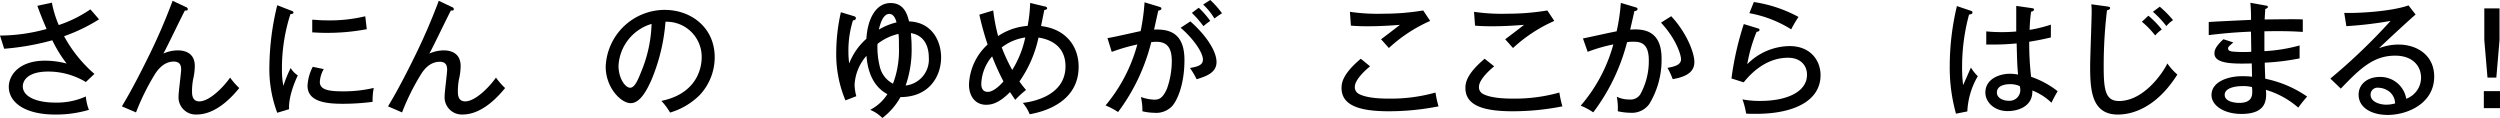 <svg xmlns="http://www.w3.org/2000/svg" width="477.92" height="22.53" viewBox="0 0 477.92 22.53"><path d="M9.92.51a20,20,0,0,0,1.31,4.28,24.24,24.24,0,0,0,6.05-3c.87,1,1,1.14,1.65,1.91a32.64,32.64,0,0,1-6.68,3.22,25.82,25.82,0,0,0,5.8,7.21l-1.64,1.55a13.92,13.92,0,0,0-7.19-2c-4,0-4.86,1.79-4.86,2.83,0,1.93,2.54,3.1,6.19,3.1a13.41,13.41,0,0,0,5.86-1.17A9,9,0,0,0,17,21a22.45,22.45,0,0,1-6.37.9c-6.19,0-8.95-2.52-8.95-5.3,0-2.16,1.89-5,6.94-5a16,16,0,0,1,4.12.55A25.31,25.31,0,0,1,10,7.7,49.14,49.14,0,0,1,.8,9.32L0,6.8A33.87,33.87,0,0,0,8.91,5.54C8,3.44,7.55,2.25,7.14,1.11Z"/><path d="M35.57,1.36c.12,0,.33.21.33.38,0,.34-.38.27-.55.27-.7,1.28-3.46,7.09-4.12,8.23A6.82,6.82,0,0,1,34,9.63c1.4,0,3.24.53,3.24,3a11.86,11.86,0,0,1-.34,2.62,12.5,12.5,0,0,0-.19,2.2c0,.58,0,1.93,1.4,1.93,2,0,4.77-2.92,5.88-4.55a12.91,12.91,0,0,0,1.75,2c-1.09,1.33-4.24,5.06-8.14,5.06a3.29,3.29,0,0,1-3.46-3.59c0-.79.49-4.33.49-5.05,0-1.21-.68-1.48-1.41-1.48-2,0-3.19,1.74-3.67,2.52A44.2,44.2,0,0,0,26,21.49L23.3,20.33c2.15-3.56,4.13-7.58,4.79-8.91A112.71,112.71,0,0,0,33,.15Z"/><path d="M55.57,2c.34.12.53.19.53.41s-.29.27-.58.29A33.65,33.65,0,0,0,53.9,13.12a16.23,16.23,0,0,0,.27,3.29A25.56,25.56,0,0,1,55.57,13a4.14,4.14,0,0,0,1.36,1.41c-.32.68-1.8,3.85-1.67,6.46L53,21.56a23.79,23.79,0,0,1-1.5-9A50.89,50.89,0,0,1,53,1Zm6.32,11.21a5.5,5.5,0,0,0-.75,2.46c0,1.5,1.74,1.79,4.31,1.79a25.29,25.29,0,0,0,6-.65,12.37,12.37,0,0,0-.22,2.66,44.54,44.54,0,0,1-5.68.37c-2.95,0-6.76-.29-6.76-3.44a8.82,8.82,0,0,1,1-3.63Zm-2.2-9.44c.65,0,1.37.12,2.61.12a29,29,0,0,0,7.52-.78c.08.49.25,2.13.3,2.47a40.36,40.36,0,0,1-7.85.7c-1.18,0-2-.07-2.58-.09Z"/><path d="M86.42,1.36c.12,0,.34.21.34.38,0,.34-.39.27-.56.27-.7,1.28-3.46,7.09-4.12,8.23a6.82,6.82,0,0,1,2.74-.61c1.4,0,3.24.53,3.24,3a11.86,11.86,0,0,1-.34,2.62,12.5,12.5,0,0,0-.19,2.2c0,.58,0,1.93,1.4,1.93,2,0,4.77-2.92,5.88-4.55a12.91,12.91,0,0,0,1.75,2c-1.09,1.33-4.24,5.06-8.13,5.06A3.29,3.29,0,0,1,85,18.34c0-.79.48-4.33.48-5.05,0-1.21-.68-1.48-1.41-1.48-2.05,0-3.19,1.74-3.67,2.52a44.2,44.2,0,0,0-3.54,7.16l-2.68-1.16c2.15-3.56,4.13-7.58,4.79-8.91A115.17,115.17,0,0,0,83.88.15Z"/><path d="M126.44,19.29c7.22-1.5,7.7-6.9,7.7-8.3a6.71,6.71,0,0,0-6.92-6.83,35.73,35.73,0,0,1-2.66,11.06c-1.31,3-2.57,4.5-4,4.5-1.81,0-4.77-2.9-4.77-7A11.31,11.31,0,0,1,127.05,1.89c5.11,0,9.58,3.41,9.58,9.07a10.57,10.57,0,0,1-2.83,7.17,13.29,13.29,0,0,1-5.71,3.39A11.93,11.93,0,0,0,126.44,19.29Zm-8.2-6.73c0,2.42,1.28,4.21,2.23,4.21s1.62-1.84,2.25-3.41a25.59,25.59,0,0,0,1.84-8.79A8.82,8.82,0,0,0,118.24,12.56Z"/><path d="M163.18,3.07c.32.1.44.2.44.39,0,.36-.34.41-.56.44a19.16,19.16,0,0,0-.87,5.83,16.75,16.75,0,0,0,.15,2.4,12.15,12.15,0,0,1,3.29-4.72c.21-3.83,1.84-6.83,4.62-6.83,2.61,0,3.22,2.25,3.53,3.51,4.5.17,6.13,3.9,6.13,6.87,0,3.63-2.28,7.6-7.77,7.6a12.91,12.91,0,0,1-3.46,4A6.93,6.93,0,0,0,166.35,21a8.55,8.55,0,0,0,3.29-3c-3.43-1.82-3.87-5.78-4-7.33a9.11,9.11,0,0,0-2.27,5.51,8.92,8.92,0,0,0,.33,2.21l-2.08.8a22.84,22.84,0,0,1-1.76-9.1,35.72,35.72,0,0,1,.89-7.75Zm8.67,6c0-1.28,0-2.06-.1-2.59a10.28,10.28,0,0,0-4,1.91,15.06,15.06,0,0,0,.43,4.31A4.92,4.92,0,0,0,170.71,16,18,18,0,0,0,171.85,9.05Zm-.46-4.77c-.1-.41-.44-1.64-1.38-1.64-1.21,0-1.75,1.91-2,3A12,12,0,0,1,171.39,4.28ZM177.56,11c0-1.84-.66-4.19-3.41-4.67,0,.53.12,1.31.12,2.61a20.74,20.74,0,0,1-1.14,7.41A5,5,0,0,0,177.56,11Z"/><path d="M189.87,2a34.29,34.29,0,0,0,.94,4.89,11.67,11.67,0,0,1,5.64-1.94,27.17,27.17,0,0,0,.48-4.38l2.79.66c.17,0,.46.12.46.36s-.39.31-.54.31c-.09.44-.53,2.59-.62,3.08,4.81.58,7.18,3.92,7.18,7.79,0,6-5.25,8.35-9.36,9.07a7.72,7.72,0,0,0-1.31-2.17c1.74-.2,8.16-1.29,8.16-7,0-3.19-2-5-5.16-5.49a22.93,22.93,0,0,1-3.65,8.4c.67.92.94,1.23,1.26,1.62a18.13,18.13,0,0,0-2.06,1.89l-1-1.48c-2,2-3.34,2.42-4.57,2.42-2,0-3.27-1.55-3.27-3.87a10.94,10.94,0,0,1,3.56-7.65,53.75,53.75,0,0,1-1.58-5.71Zm-.22,8.79a8.49,8.49,0,0,0-2.06,5.2c0,.34,0,1.57,1.24,1.57s2.68-1.62,3-2A45.68,45.68,0,0,1,189.65,10.75Zm1.86-1.7a33.14,33.14,0,0,0,2,4.29A19.47,19.47,0,0,0,196,7.16,9.72,9.72,0,0,0,191.51,9.05Z"/><path d="M221.56,1.28c.27.08.46.15.46.34s-.14.36-.6.41c-.15.71-.22,1-.8,3.63,2.83-.12,5.81.56,5.81,5.81,0,4.7-1.38,7.72-2.35,8.81a4.18,4.18,0,0,1-3.41,1.28,10.18,10.18,0,0,1-2.28-.29,11,11,0,0,0-.29-2.73,8.22,8.22,0,0,0,2.59.51c.73,0,1.57-.12,2.42-2.16a15.79,15.79,0,0,0,.9-5.13c0-2.1-.51-3.77-2.93-3.77a7.56,7.56,0,0,0-1,.07,37.2,37.2,0,0,1-6.34,13.36,12.8,12.8,0,0,0-2.4-1.26A30.48,30.48,0,0,0,217.42,8.5a35.69,35.69,0,0,0-4.89,1.42l-.82-2.64c1-.12,5.42-1.16,6.34-1.33A38.94,38.94,0,0,0,218.8.44Zm6,2.81c3.05,2.69,5,5.71,5,7.77s-2,2.73-3.8,3.29A16.19,16.19,0,0,0,227.49,13c1.26-.24,2.47-.46,2.47-1.6,0-1.45-2-4.18-4.26-6.09Zm1.6-2.61A17,17,0,0,1,231.36,4a12.53,12.53,0,0,0-1.3,1,21.66,21.66,0,0,0-2.21-2.54ZM231.36,0a16.79,16.79,0,0,1,2.25,2.54,13.21,13.21,0,0,0-1.45,1A12.12,12.12,0,0,0,230,.87Z"/><path d="M261.91,12.68c-.42.34-2.91,2.4-2.91,3.92a1.42,1.42,0,0,0,.73,1.33c1.62.92,4.93.92,5.64.92a31.46,31.46,0,0,0,9.05-1.16,20.54,20.54,0,0,0,.58,2.64,48.67,48.67,0,0,1-9.54.94c-5.61,0-9-1.13-9-4.45,0-.94.19-2.66,3.68-5.59ZM273.4,4a28.42,28.42,0,0,0-7.89,5.18c-.24-.26-1.28-1.45-1.5-1.67.34-.24,3.29-2.49,3.61-2.76-1.12.08-3.29.27-6.2.27-1.69,0-2.59-.07-3.17-.12l-.19-2.64a36.68,36.68,0,0,0,6.39.36A46.08,46.08,0,0,0,272.07,2Z"/><path d="M285.64,12.68c-.42.34-2.91,2.4-2.91,3.92a1.42,1.42,0,0,0,.73,1.33c1.62.92,4.93.92,5.64.92a31.46,31.46,0,0,0,9-1.16,20.54,20.54,0,0,0,.58,2.64,48.67,48.67,0,0,1-9.54.94c-5.61,0-9-1.13-9-4.45,0-.94.19-2.66,3.68-5.59ZM297.13,4a28.42,28.42,0,0,0-7.89,5.18c-.24-.26-1.28-1.45-1.5-1.67.34-.24,3.29-2.49,3.61-2.76-1.12.08-3.29.27-6.2.27-1.69,0-2.59-.07-3.17-.12l-.19-2.64a36.68,36.68,0,0,0,6.39.36A46.08,46.08,0,0,0,295.8,2Z"/><path d="M312.61,1.38c.27.07.44.15.44.34s-.15.36-.61.41c-.05.29-.68,3-.8,3.53,2.08-.12,6-.22,6,5.54a16.23,16.23,0,0,1-2.34,8.67,4.09,4.09,0,0,1-3.56,1.69,12,12,0,0,1-2.47-.29,11.82,11.82,0,0,0-.19-2.78,5.37,5.37,0,0,0,2.37.53,2.23,2.23,0,0,0,2.13-1,13.1,13.1,0,0,0,1.62-6.49c0-3.09-1.4-3.55-2.81-3.55-.38,0-1,0-1.35.09a37.79,37.79,0,0,1-6.46,13.41,12.5,12.5,0,0,0-2.4-1.28,30,30,0,0,0,6.24-11.71,30.35,30.35,0,0,0-4.91,1.42l-.9-2.56c1.05-.2,5.52-1.21,6.44-1.36a36.73,36.73,0,0,0,.8-5.44Zm6.87,1.72c2.83,3,4.43,6.89,4.43,8.76,0,1.52-.94,2.73-4.14,3.27a14.32,14.32,0,0,0-1-2.16c1.21-.22,2.59-.51,2.59-1.64,0-.83-.9-3.85-3.83-7Z"/><path d="M336.1,5.44c.1,0,.27.12.27.29s-.27.37-.56.34a29.29,29.29,0,0,0-1.79,6.2,11.55,11.55,0,0,1,8.11-3.46c3.87,0,5.9,2.64,5.9,5.57,0,4.84-5,7.38-12.32,7.38-.82,0-1.42,0-1.91-.05a13.53,13.53,0,0,0-.27-1.33A11.76,11.76,0,0,0,333.1,19a17.48,17.48,0,0,0,3.51.29c4.69,0,8.83-1.59,8.83-5,0-1.77-1.21-3.25-3.63-3.25-3.43,0-6.31,2-8.47,4.7L331,15A57.21,57.21,0,0,1,333.36,4.6ZM335.28.39a25.82,25.82,0,0,1,8.54,2.85,20.7,20.7,0,0,0-1.4,2.37,22.55,22.55,0,0,0-8-3.09Z"/><path d="M376.76,2.06c.26.09.31.14.31.34s-.19.34-.65.38a38.09,38.09,0,0,0-1.33,10,28.5,28.5,0,0,0,.19,3.48c.27-.5,1.26-2.85,1.5-3.34a8.5,8.5,0,0,0,1.31,1.65,14.66,14.66,0,0,0-2,6.73l-2.17.43a32.77,32.77,0,0,1-1.19-9.24A49.29,49.29,0,0,1,374.1,1.16Zm11.79-.49c.24.05.28.15.28.24,0,.32-.33.37-.55.42A28.83,28.83,0,0,0,388,5.71a25.45,25.45,0,0,0,4.06-1l0,2.45c-.75.17-2,.48-4.14.82a57.2,57.2,0,0,0,.36,6.7,17.29,17.29,0,0,1,5.08,2.76,22.43,22.43,0,0,0-1.18,2.2,11.21,11.21,0,0,0-3.66-2.34c.12,3.05-2.73,3.94-4.72,3.94-2.56,0-4.26-1.72-4.26-3.55,0-2.57,2.64-3.59,4.7-3.59a9.13,9.13,0,0,1,1.55.15c-.15-1.62-.17-2.06-.27-5.95-1.5.14-2.88.21-4,.21-.77,0-1.28,0-1.81,0V6a28.61,28.61,0,0,0,2.93.14c1.35,0,2.27-.07,2.8-.12,0-1.31,0-3.29,0-4.89Zm-4.29,14.52c-.31,0-2.52,0-2.52,1.6,0,1.11,1.31,1.57,2.21,1.57a2.06,2.06,0,0,0,2.27-2,3.55,3.55,0,0,0-.1-.79A4.22,4.22,0,0,0,384.26,16.09Z"/><path d="M402.81,1.23c.36.05.58.08.58.32s-.36.36-.6.41a89.24,89.24,0,0,0-.63,10.7c0,4.5.31,6.65,2.93,6.65,4.84,0,8.52-5.61,9.24-7.18a11.45,11.45,0,0,0,1.91,2.12c-4,6.34-8.61,7.65-11.37,7.65-5.08,0-5.3-4.81-5.3-9.27,0-1.64.29-8.93.29-10.43a11.37,11.37,0,0,0-.07-1.38ZM410.7,3a17.58,17.58,0,0,1,2.57,2.64A6.42,6.42,0,0,0,412,6.78a16,16,0,0,0-2.54-2.62Zm2.18-1.72a20,20,0,0,1,2.54,2.57,5.62,5.62,0,0,0-1.28,1.14,18.94,18.94,0,0,0-2.57-2.74Z"/><path d="M433.15,1.06c.22.05.39.05.39.27s-.34.34-.49.39c-.07,1-.09,1.55-.12,2,1.16,0,6.25-.1,7.29,0V6.1c-1.26-.07-3-.2-7.34-.12,0,.12,0,2.64,0,3.8a31.38,31.38,0,0,0,6.73-1.09v2.47a44,44,0,0,1-6.66.82c0,.48.07,2.64.1,3.07a21.71,21.71,0,0,1,8,3.41c-.8.92-.95,1.12-1.7,2.11a16.51,16.51,0,0,0-6.17-3.39c.1,1.67.29,4.6-4.67,4.6-3.49,0-5.74-1.69-5.74-3.61,0-2.56,3.17-3.6,5.81-3.6.51,0,1.31,0,1.94.1,0-.32-.05-2.09-.05-2.54-3.41.07-7.14.14-7.14-1.92,0-.84.51-1.59,1.72-2.71l1.89.61c-.85.75-1,.84-1,1.16,0,.53.61.58,1.43.63a24.42,24.42,0,0,0,3,0c0-.6-.05-3.29-.05-3.85-3.92.15-6.58.49-8.08.66V4.21c1.26-.1,6.92-.36,8.08-.41a30.42,30.42,0,0,0-.12-3.27Zm-4.43,15.4c-1.64,0-3.43.43-3.43,1.67,0,1.42,2.25,1.54,2.78,1.54,2.49,0,2.49-1.47,2.49-2.25a6.36,6.36,0,0,0-.05-.77A6.55,6.55,0,0,0,428.72,16.46Z"/><path d="M461.79,2.78c-.87.7-6.21,5.64-7,6.44a10.33,10.33,0,0,1,3.75-.7c3.46,0,6.8,2,6.8,6.12,0,5.13-5.1,7.33-8.88,7.33-3.12,0-5.57-1.4-5.57-3.87,0-2,1.67-3.39,4.05-3.39A5,5,0,0,1,460,18.88a4.32,4.32,0,0,0,2.83-4c0-2.37-1.72-4.24-4.94-4.24-4.06,0-6.58,2.3-10.4,6.3l-2-1.92A112.5,112.5,0,0,0,457,4a75.1,75.1,0,0,1-8.45,1l-.41-2.54c2.27.1,8.88-.22,12.29-1.43Zm-4.88,14.86a3.56,3.56,0,0,0-2.23-.87,1.32,1.32,0,0,0-1.5,1.33c0,1.5,2,1.91,2.95,1.91a6.22,6.22,0,0,0,1.74-.24A3,3,0,0,0,456.91,17.64Z"/><path d="M477.92,20.67h-3.09V17.42h3.09Zm-.09-13-.61,7.16h-1.69l-.61-7.16V1.6h2.91Z"/></svg>